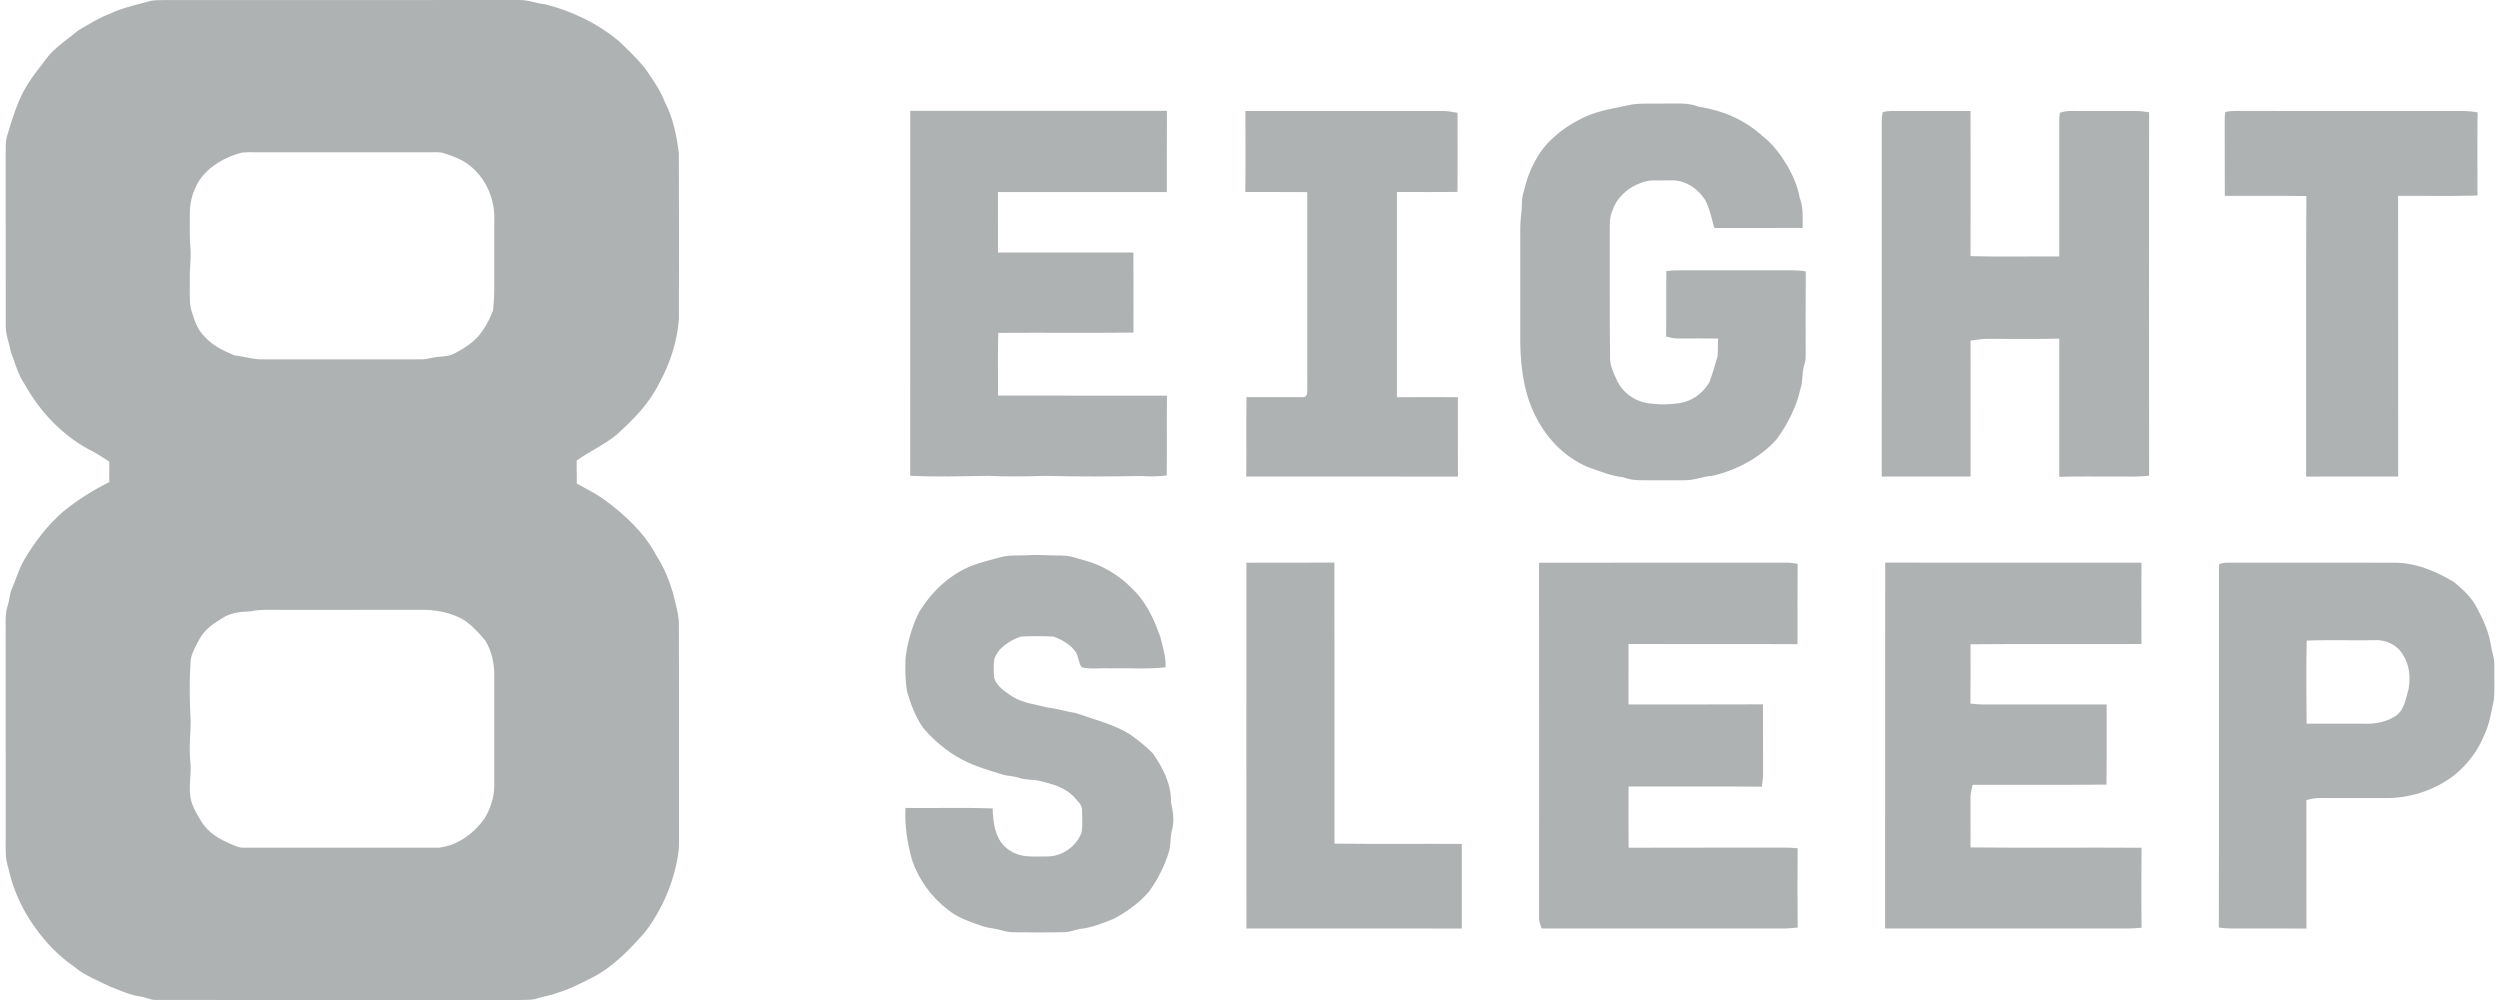 <svg xmlns="http://www.w3.org/2000/svg" width="110" height="44" viewBox="0 0 110 44" fill="none">
  <path d="M97.912 4.929C98.056 4.894 98.202 4.883 98.35 4.882C101.414 4.887 104.478 4.883 107.542 4.885C108.039 4.891 108.521 4.852 109.013 4.945C109 6.164 109.011 7.383 109.008 8.602C107.846 8.64 106.679 8.609 105.516 8.619C105.521 12.734 105.513 16.851 105.52 20.967C104.17 20.969 102.82 20.964 101.47 20.97C101.477 16.856 101.459 12.739 101.48 8.626C100.284 8.61 99.087 8.624 97.892 8.618C97.884 7.575 97.894 6.532 97.887 5.489C97.887 5.3 97.883 5.116 97.912 4.929Z" fill="#AEB2B2"/>
  <path d="M82.84 4.936C83.099 4.86 83.375 4.887 83.647 4.884C84.666 4.886 85.685 4.886 86.703 4.884C86.707 7.013 86.708 9.141 86.703 11.27C88.003 11.307 89.308 11.276 90.608 11.286C90.608 9.299 90.611 7.311 90.607 5.324C90.609 5.203 90.615 5.083 90.636 4.963C90.924 4.856 91.201 4.885 91.501 4.884C92.309 4.886 93.119 4.885 93.928 4.884C94.141 4.88 94.35 4.907 94.56 4.939C94.553 10.268 94.552 15.6 94.561 20.929C94.093 20.991 93.643 20.962 93.172 20.968C92.317 20.974 91.461 20.952 90.608 20.98C90.609 18.954 90.608 16.927 90.608 14.901C89.54 14.925 88.471 14.904 87.403 14.911C87.166 14.915 86.945 14.957 86.705 14.986C86.707 16.98 86.705 18.974 86.706 20.968C85.402 20.967 84.098 20.969 82.795 20.966C82.8 15.753 82.797 10.536 82.797 5.322C82.799 5.192 82.812 5.063 82.84 4.936Z" fill="#AEB2B2"/>
  <path d="M82.949 24.755C86.707 24.761 90.466 24.758 94.225 24.756C94.218 25.949 94.221 27.143 94.223 28.336C91.716 28.35 89.208 28.325 86.703 28.348C86.703 29.218 86.71 30.088 86.698 30.957C87.13 31.017 87.555 30.993 87.99 30.996C89.557 30.998 91.125 30.993 92.692 30.998C92.687 32.174 92.7 33.349 92.685 34.524C90.722 34.538 88.758 34.524 86.794 34.532C86.747 34.736 86.696 34.934 86.702 35.145C86.704 35.858 86.704 36.572 86.704 37.286C89.212 37.314 91.72 37.284 94.228 37.301C94.219 38.474 94.213 39.647 94.23 40.819C93.792 40.871 93.359 40.849 92.919 40.852C89.595 40.853 86.27 40.851 82.945 40.853C82.949 35.487 82.942 30.121 82.949 24.755Z" fill="#AEB2B2"/>
  <path d="M71.81 4.595C72.268 4.535 72.741 4.567 73.203 4.557C73.74 4.572 74.225 4.496 74.739 4.693C75.782 4.855 76.769 5.265 77.55 5.986C78.013 6.339 78.345 6.802 78.644 7.295C78.898 7.738 79.099 8.208 79.19 8.712C79.361 9.149 79.307 9.573 79.319 10.03C78.022 10.03 76.725 10.027 75.428 10.032C75.313 9.621 75.225 9.167 75.023 8.791C74.679 8.266 74.106 7.891 73.461 7.937C73.055 7.955 72.577 7.88 72.204 8.046C71.64 8.24 71.136 8.69 70.948 9.265C70.8 9.591 70.837 9.906 70.829 10.256C70.837 12.097 70.817 13.938 70.844 15.778C70.845 16.117 71.004 16.423 71.142 16.727C71.42 17.337 72.034 17.725 72.696 17.761C73.069 17.813 73.422 17.798 73.793 17.75C74.389 17.697 74.908 17.335 75.209 16.827C75.352 16.452 75.461 16.063 75.572 15.678C75.594 15.419 75.581 15.156 75.596 14.896C75.019 14.887 74.442 14.892 73.864 14.894C73.673 14.899 73.494 14.853 73.31 14.81C73.324 13.849 73.309 12.887 73.318 11.926C73.673 11.88 74.017 11.897 74.374 11.895C75.71 11.896 77.047 11.896 78.383 11.895C78.745 11.897 79.094 11.874 79.453 11.943C79.445 13.192 79.45 14.441 79.45 15.69C79.451 15.828 79.424 15.956 79.38 16.086C79.276 16.408 79.341 16.768 79.221 17.1C79.046 17.902 78.657 18.663 78.175 19.324C77.449 20.139 76.425 20.677 75.372 20.93C74.942 20.955 74.558 21.137 74.127 21.131C73.68 21.135 73.233 21.129 72.786 21.132C72.307 21.124 71.867 21.176 71.41 20.996C70.874 20.942 70.396 20.732 69.891 20.561C68.778 20.096 67.95 19.189 67.463 18.097C66.985 17.061 66.876 15.812 66.892 14.684C66.893 13.124 66.893 11.564 66.892 10.004C66.892 9.639 66.97 9.281 66.966 8.916C66.962 8.728 67.007 8.554 67.06 8.376C67.251 7.542 67.656 6.683 68.299 6.101C68.714 5.7 69.221 5.386 69.742 5.141C70.413 4.837 71.103 4.757 71.81 4.595Z" fill="#AEB2B2"/>
  <path d="M67.717 24.761C71.329 24.752 74.943 24.762 78.556 24.756C78.74 24.754 78.916 24.774 79.096 24.81C79.084 25.988 79.094 27.166 79.091 28.344C76.614 28.33 74.132 28.345 71.654 28.337C71.652 29.223 71.654 30.11 71.653 30.996C73.625 30.991 75.599 31.003 77.571 30.991C77.576 31.99 77.57 32.989 77.575 33.987C77.578 34.199 77.555 34.406 77.521 34.614C75.567 34.592 73.611 34.613 71.656 34.603C71.653 35.502 71.648 36.401 71.659 37.3C73.93 37.29 76.2 37.301 78.47 37.295C78.68 37.293 78.888 37.302 79.097 37.322C79.089 38.485 79.084 39.649 79.099 40.811C78.917 40.83 78.738 40.851 78.555 40.852C74.981 40.852 71.408 40.852 67.834 40.852C67.784 40.705 67.717 40.576 67.719 40.416C67.719 35.199 67.724 29.977 67.717 24.761Z" fill="#AEB2B2"/>
  <path d="M54.798 4.885C57.675 4.886 60.553 4.887 63.43 4.884C63.668 4.88 63.898 4.922 64.131 4.961C64.135 6.121 64.138 7.281 64.13 8.442C63.242 8.457 62.354 8.447 61.466 8.447C61.462 11.458 61.462 14.468 61.466 17.478C62.359 17.472 63.253 17.472 64.146 17.477C64.149 18.642 64.147 19.807 64.149 20.971C61.044 20.963 57.94 20.971 54.836 20.967C54.847 19.802 54.826 18.638 54.847 17.473C55.675 17.474 56.506 17.476 57.333 17.475C57.481 17.493 57.532 17.312 57.521 17.194C57.518 14.28 57.521 11.367 57.519 8.453C56.61 8.444 55.701 8.453 54.793 8.448C54.81 7.261 54.799 6.072 54.798 4.885Z" fill="#AEB2B2"/>
  <path d="M40.052 4.875C43.816 4.874 47.581 4.874 51.345 4.875C51.338 6.066 51.342 7.258 51.341 8.45C48.865 8.45 46.388 8.447 43.91 8.451C43.91 9.338 43.913 10.224 43.909 11.111C45.896 11.108 47.882 11.108 49.869 11.111C49.877 12.285 49.874 13.46 49.871 14.635C47.889 14.654 45.906 14.633 43.924 14.646C43.897 15.566 43.914 16.487 43.916 17.407C46.392 17.41 48.869 17.407 51.346 17.409C51.331 18.58 51.352 19.752 51.335 20.924C50.959 20.962 50.602 20.97 50.225 20.945C48.806 20.968 47.384 20.975 45.965 20.937C45.129 20.97 44.294 20.973 43.459 20.938C42.325 20.952 41.182 20.994 40.049 20.932C40.054 15.58 40.046 10.227 40.052 4.875Z" fill="#AEB2B2"/>
  <path d="M54.842 24.759C56.133 24.754 57.423 24.764 58.714 24.753C58.721 28.875 58.715 32.998 58.717 37.119C60.584 37.144 62.453 37.12 64.319 37.132C64.316 38.372 64.316 39.614 64.319 40.855C61.161 40.848 58.002 40.854 54.843 40.851C54.838 35.487 54.84 30.123 54.842 24.759Z" fill="#AEB2B2"/>
  <path d="M44.073 24.504C44.461 24.409 44.819 24.453 45.214 24.432C45.522 24.414 45.826 24.415 46.133 24.432C46.471 24.452 46.847 24.413 47.172 24.5C47.587 24.628 47.993 24.712 48.391 24.898C49.043 25.192 49.623 25.647 50.087 26.188C50.544 26.731 50.812 27.353 51.051 28.014C51.161 28.464 51.306 28.891 51.285 29.361C50.467 29.455 49.63 29.385 48.807 29.406C48.414 29.385 47.978 29.46 47.599 29.36C47.45 29.18 47.463 28.876 47.323 28.675C47.103 28.355 46.715 28.143 46.36 28.01C45.895 27.983 45.378 27.985 44.912 28.01C44.439 28.177 43.913 28.499 43.749 29.002C43.713 29.261 43.714 29.594 43.75 29.852C43.875 30.209 44.242 30.451 44.546 30.649C45.034 30.949 45.533 30.98 46.069 31.127C46.5 31.175 46.907 31.308 47.334 31.375C48.126 31.651 49.025 31.873 49.731 32.319C50.076 32.573 50.426 32.837 50.723 33.146C51.168 33.78 51.546 34.516 51.524 35.312C51.616 35.707 51.672 36.087 51.575 36.49C51.477 36.815 51.53 37.152 51.431 37.48C51.253 38.088 50.931 38.714 50.558 39.227C50.136 39.72 49.564 40.136 48.988 40.433C48.513 40.623 48.017 40.827 47.504 40.875C47.298 40.916 47.107 40.997 46.893 41.014C46.136 41.037 45.382 41.025 44.625 41.02C44.394 41.017 44.171 40.969 43.953 40.903C43.723 40.839 43.5 40.84 43.277 40.764C42.742 40.587 42.133 40.385 41.695 40.019C40.983 39.474 40.423 38.699 40.133 37.85C39.921 37.097 39.804 36.336 39.838 35.55C41.116 35.565 42.398 35.525 43.676 35.571C43.699 36.236 43.79 36.993 44.391 37.396C44.918 37.762 45.45 37.676 46.055 37.685C46.719 37.692 47.347 37.261 47.584 36.642C47.644 36.322 47.617 35.977 47.611 35.651C47.629 35.433 47.411 35.242 47.279 35.088C46.842 34.62 46.286 34.494 45.691 34.348C45.387 34.286 45.1 34.324 44.804 34.215C44.597 34.147 44.388 34.145 44.178 34.1C43.546 33.9 42.925 33.735 42.334 33.422C41.688 33.084 41.067 32.567 40.604 32.005C40.281 31.538 40.073 30.986 39.916 30.445C39.828 29.961 39.825 29.455 39.843 28.965C39.926 28.254 40.123 27.57 40.443 26.929C40.97 26.065 41.712 25.351 42.643 24.938C43.114 24.744 43.587 24.637 44.073 24.504Z" fill="#AEB2B2"/>
  <path fill-rule="evenodd" clip-rule="evenodd" d="M6.657 0.033C6.813 0.008 6.973 0.006 7.132 0.005C7.182 0.004 7.232 0.004 7.281 0.002C9.502 0.002 11.724 0.002 13.946 0.002C16.908 0.002 19.87 0.003 22.832 0.001C23.056 -0.007 23.27 0.043 23.485 0.094C23.643 0.131 23.802 0.169 23.967 0.184C25.156 0.48 26.304 1.03 27.244 1.822C27.298 1.874 27.352 1.927 27.407 1.979L27.409 1.981C27.839 2.394 28.29 2.827 28.599 3.325C28.857 3.694 29.085 4.059 29.248 4.48C29.614 5.167 29.771 5.973 29.869 6.74C29.883 9.164 29.877 11.591 29.872 14.016C29.806 14.998 29.489 15.981 29.015 16.842C28.559 17.767 27.874 18.459 27.117 19.138C26.812 19.389 26.479 19.583 26.146 19.778C25.884 19.931 25.622 20.085 25.372 20.265C25.374 20.433 25.375 20.602 25.375 20.77C25.375 20.938 25.376 21.107 25.378 21.275C25.473 21.328 25.57 21.381 25.667 21.433C25.978 21.602 26.292 21.771 26.575 21.977C27.474 22.623 28.361 23.45 28.877 24.44C29.212 24.953 29.446 25.53 29.618 26.115C29.647 26.254 29.681 26.387 29.715 26.52C29.8 26.856 29.883 27.181 29.871 27.545C29.878 29.462 29.877 31.379 29.876 33.295C29.876 34.527 29.875 35.759 29.877 36.991L29.877 37.017C29.876 37.15 29.875 37.28 29.863 37.411C29.694 38.726 29.171 39.98 28.365 41.032C27.707 41.777 26.97 42.545 26.078 43.003C26.009 43.038 25.941 43.072 25.872 43.106C25.43 43.329 24.992 43.548 24.512 43.69C24.338 43.756 24.158 43.799 23.978 43.842C23.83 43.877 23.681 43.913 23.535 43.962C23.362 43.994 23.181 43.996 23.002 43.997C22.942 43.998 22.882 43.998 22.823 44C20.544 43.999 18.264 43.999 15.983 44C12.941 44 9.899 44 6.86 43.998C6.72 44.002 6.597 43.962 6.474 43.922C6.383 43.893 6.291 43.863 6.191 43.85C5.818 43.802 5.455 43.655 5.101 43.511C5.001 43.471 4.901 43.43 4.802 43.393C4.682 43.333 4.559 43.274 4.434 43.216C4.017 43.019 3.588 42.817 3.25 42.524C2.582 42.067 2.001 41.463 1.537 40.801C0.976 40.024 0.576 39.153 0.374 38.215C0.242 37.838 0.246 37.478 0.25 37.097C0.251 37.007 0.252 36.916 0.251 36.824L0.251 34.548C0.251 32.271 0.252 29.995 0.25 27.718C0.251 27.641 0.25 27.565 0.249 27.49C0.246 27.207 0.243 26.938 0.337 26.655C0.375 26.542 0.394 26.43 0.413 26.319C0.438 26.172 0.463 26.028 0.53 25.887C0.6 25.73 0.659 25.572 0.718 25.414C0.816 25.152 0.913 24.892 1.057 24.646C1.529 23.839 2.098 23.097 2.808 22.486C3.431 21.988 4.09 21.564 4.808 21.215C4.805 20.912 4.804 20.609 4.81 20.306C4.72 20.252 4.632 20.196 4.545 20.141C4.406 20.052 4.266 19.963 4.119 19.884C2.822 19.239 1.799 18.183 1.096 16.924C0.866 16.59 0.743 16.233 0.615 15.864C0.57 15.734 0.525 15.602 0.474 15.469C0.449 15.326 0.412 15.19 0.375 15.055C0.313 14.826 0.251 14.601 0.252 14.356C0.251 13.177 0.251 11.996 0.251 10.815C0.252 9.486 0.252 8.157 0.25 6.83C0.251 6.775 0.25 6.718 0.25 6.661C0.248 6.452 0.246 6.235 0.295 6.038C0.319 5.958 0.344 5.877 0.369 5.796C0.557 5.178 0.754 4.535 1.062 3.974C1.29 3.553 1.573 3.187 1.86 2.815C1.943 2.708 2.025 2.601 2.108 2.491C2.368 2.173 2.677 1.937 2.991 1.696C3.144 1.579 3.299 1.461 3.45 1.332C3.565 1.267 3.678 1.201 3.791 1.135C4.142 0.928 4.49 0.724 4.881 0.588C5.302 0.383 5.742 0.271 6.186 0.157C6.343 0.117 6.5 0.077 6.657 0.033ZM10.652 6.712C10.833 6.694 11.016 6.696 11.199 6.699C11.287 6.7 11.375 6.702 11.462 6.701L13.278 6.701H13.279C15.096 6.701 16.913 6.701 18.73 6.7C18.803 6.701 18.877 6.7 18.952 6.699C19.119 6.696 19.288 6.693 19.453 6.716C19.779 6.818 20.11 6.932 20.408 7.102C21.279 7.629 21.788 8.66 21.749 9.668C21.747 10.315 21.747 10.964 21.747 11.612L21.748 12.26C21.751 12.725 21.749 13.202 21.692 13.665C21.576 13.969 21.427 14.265 21.244 14.535C20.96 14.985 20.466 15.312 20 15.548C19.809 15.656 19.61 15.673 19.401 15.691C19.307 15.7 19.211 15.708 19.113 15.725C19.052 15.734 18.993 15.747 18.934 15.76C18.815 15.785 18.697 15.811 18.571 15.81C17.689 15.811 16.807 15.81 15.924 15.81C14.49 15.809 13.056 15.809 11.622 15.812C11.351 15.827 11.089 15.775 10.826 15.722C10.658 15.688 10.49 15.654 10.318 15.637C9.842 15.444 9.342 15.199 8.999 14.808C8.721 14.533 8.58 14.189 8.473 13.821C8.338 13.464 8.344 13.108 8.35 12.739C8.352 12.609 8.355 12.477 8.351 12.344C8.343 12.126 8.356 11.91 8.369 11.694C8.385 11.438 8.401 11.182 8.381 10.923C8.343 10.507 8.346 10.088 8.35 9.669C8.351 9.556 8.352 9.443 8.352 9.33C8.36 8.825 8.512 8.341 8.784 7.916C9.209 7.303 9.936 6.889 10.652 6.712ZM14.736 26.833C13.923 26.833 13.11 26.833 12.296 26.833C12.197 26.834 12.099 26.833 12 26.832C11.673 26.828 11.35 26.824 11.024 26.901C10.615 26.915 10.266 26.945 9.894 27.131C9.447 27.4 9.035 27.651 8.774 28.122C8.743 28.181 8.712 28.24 8.681 28.298C8.526 28.59 8.38 28.863 8.38 29.213C8.325 30.047 8.343 30.894 8.39 31.727C8.389 31.935 8.379 32.141 8.368 32.346C8.349 32.724 8.331 33.099 8.372 33.481C8.404 33.735 8.387 33.985 8.37 34.234C8.355 34.459 8.34 34.683 8.36 34.909C8.375 35.357 8.644 35.799 8.875 36.171C9.178 36.645 9.634 36.912 10.139 37.129C10.189 37.148 10.236 37.169 10.283 37.189C10.417 37.248 10.543 37.303 10.703 37.298C12.138 37.298 13.573 37.298 15.008 37.298C16.444 37.298 17.879 37.298 19.314 37.298C20.152 37.196 20.837 36.677 21.326 36.01C21.575 35.58 21.752 35.075 21.747 34.573C21.748 33.765 21.748 32.956 21.747 32.147C21.747 31.339 21.747 30.53 21.748 29.721C21.755 29.198 21.631 28.636 21.355 28.188C21.105 27.883 20.828 27.584 20.512 27.345C19.909 26.939 19.11 26.808 18.396 26.832C17.177 26.834 15.957 26.834 14.736 26.833Z" fill="#AEB2B2"/>
  <path fill-rule="evenodd" clip-rule="evenodd" d="M100.035 24.758L97.936 24.758L97.909 24.761C97.811 24.77 97.599 24.792 97.636 24.902C97.633 27.152 97.634 29.402 97.635 31.653C97.637 34.708 97.638 37.763 97.629 40.815C97.813 40.834 97.996 40.853 98.18 40.853C98.547 40.853 98.914 40.853 99.281 40.852C100.016 40.852 100.75 40.851 101.484 40.855C101.481 39.779 101.481 38.703 101.482 37.626C101.482 36.819 101.482 36.011 101.481 35.203C101.689 35.151 101.891 35.105 102.107 35.113C102.593 35.115 103.078 35.115 103.564 35.115C104.001 35.115 104.438 35.115 104.875 35.116C105.969 35.141 107.075 34.798 107.95 34.139C108.56 33.653 109.035 33.038 109.32 32.31C109.496 31.944 109.573 31.563 109.651 31.175C109.676 31.051 109.702 30.927 109.73 30.802C109.759 30.486 109.755 30.165 109.751 29.845C109.749 29.662 109.747 29.479 109.751 29.297C109.758 29.09 109.713 28.902 109.667 28.71C109.647 28.628 109.627 28.545 109.611 28.46C109.529 27.868 109.281 27.284 108.992 26.765C108.773 26.305 108.363 25.929 107.975 25.611C107.166 25.123 106.247 24.741 105.287 24.759C103.538 24.757 101.786 24.757 100.035 24.758ZM103.225 28.17C102.647 28.167 102.07 28.164 101.495 28.185C101.468 29.401 101.48 30.624 101.491 31.84C101.774 31.841 102.056 31.84 102.338 31.84C102.903 31.84 103.468 31.84 104.033 31.843C104.511 31.864 105.051 31.76 105.446 31.476C105.726 31.267 105.82 30.909 105.908 30.576C105.929 30.495 105.95 30.416 105.973 30.341C106.061 29.82 106.032 29.294 105.745 28.838C105.508 28.381 104.957 28.127 104.457 28.168C104.047 28.175 103.636 28.173 103.225 28.17Z" fill="#AEB2B2"/>
</svg>